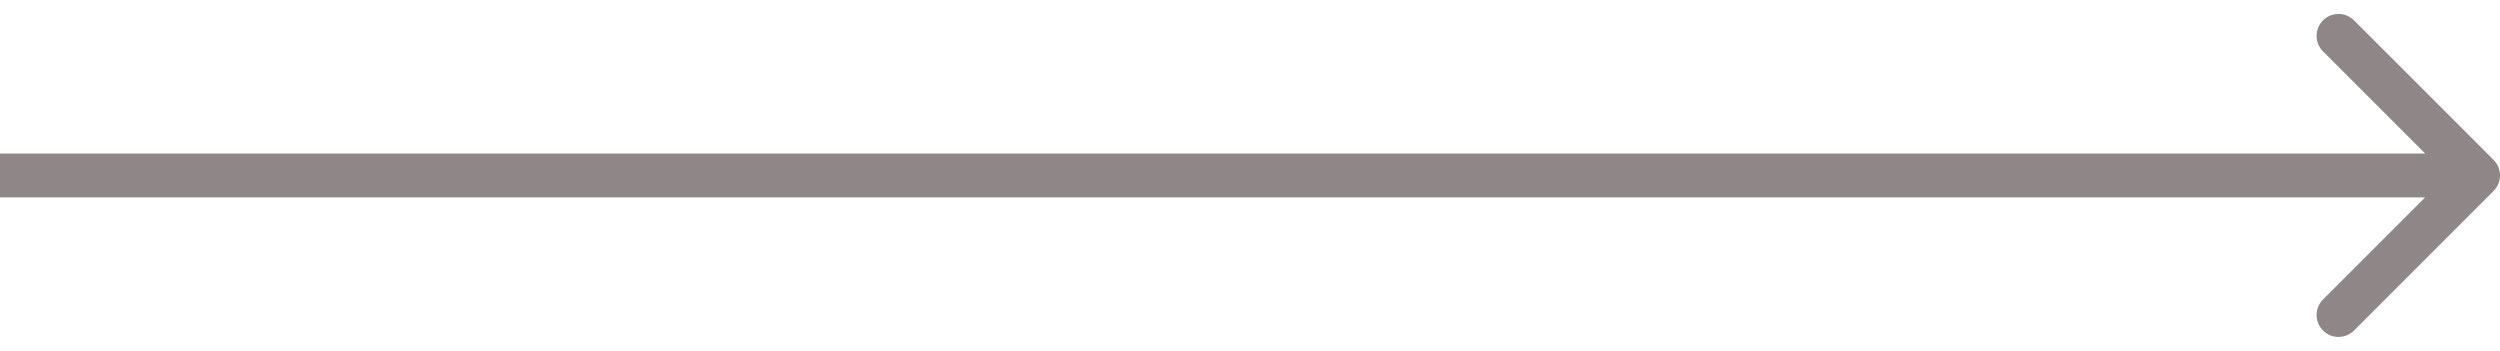 <?xml version="1.0" encoding="utf-8"?>
<svg xmlns="http://www.w3.org/2000/svg" fill="none" height="100%" overflow="visible" preserveAspectRatio="none" style="display: block;" viewBox="0 0 57 8" width="100%">
<path d="M56.854 4.354C57.049 4.158 57.049 3.842 56.854 3.646L53.672 0.464C53.476 0.269 53.16 0.269 52.965 0.464C52.769 0.66 52.769 0.976 52.965 1.172L55.793 4L52.965 6.828C52.769 7.024 52.769 7.34 52.965 7.536C53.16 7.731 53.476 7.731 53.672 7.536L56.854 4.354ZM0 4V4.5H56.5V4V3.5H0V4Z" fill="#8F8787" id="Vector 781"/>
</svg>